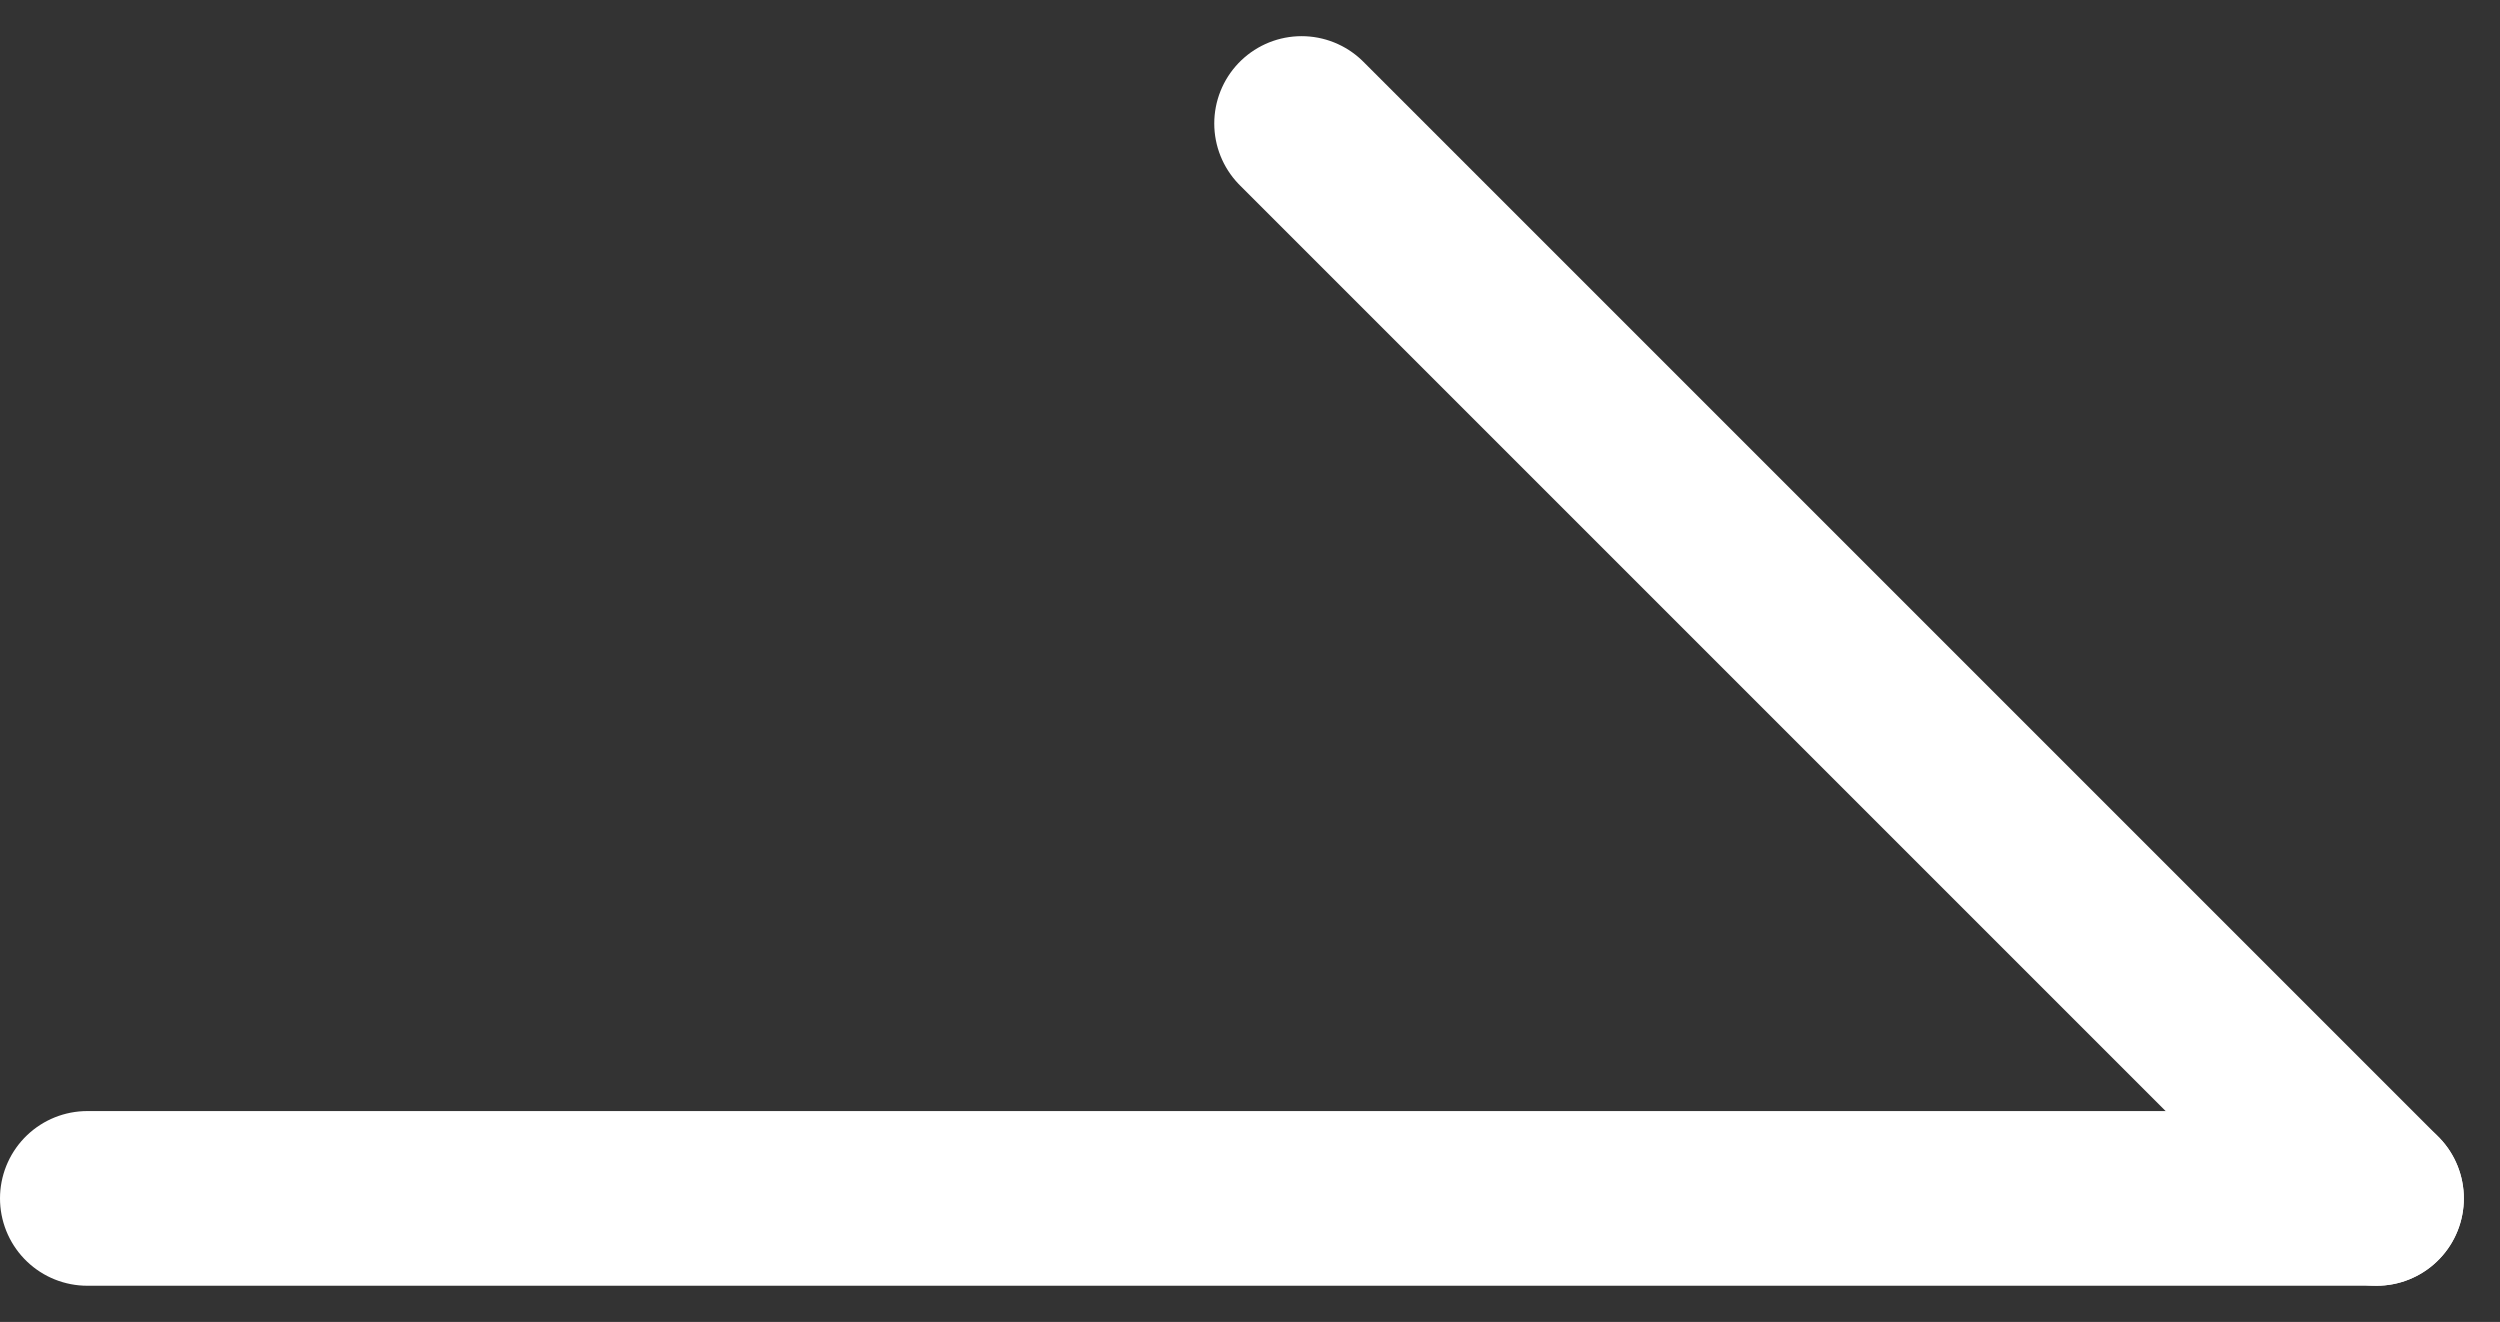<svg xmlns="http://www.w3.org/2000/svg" width="57.247" height="30.271" viewBox="0 0 57.247 30.271"><rect x="0" y="0" width="57.247" height="30.271" fill="#333333" stroke="none"/><g transform="translate(-14.148 2.828)"><line x2="52.419" transform="translate(16.148 24.614)" fill="none" stroke="#fff" stroke-linecap="round" stroke-width="4"/><line x2="24.614" y2="24.614" transform="translate(43.953)" fill="none" stroke="#fff" stroke-linecap="round" stroke-width="4"/></g></svg>